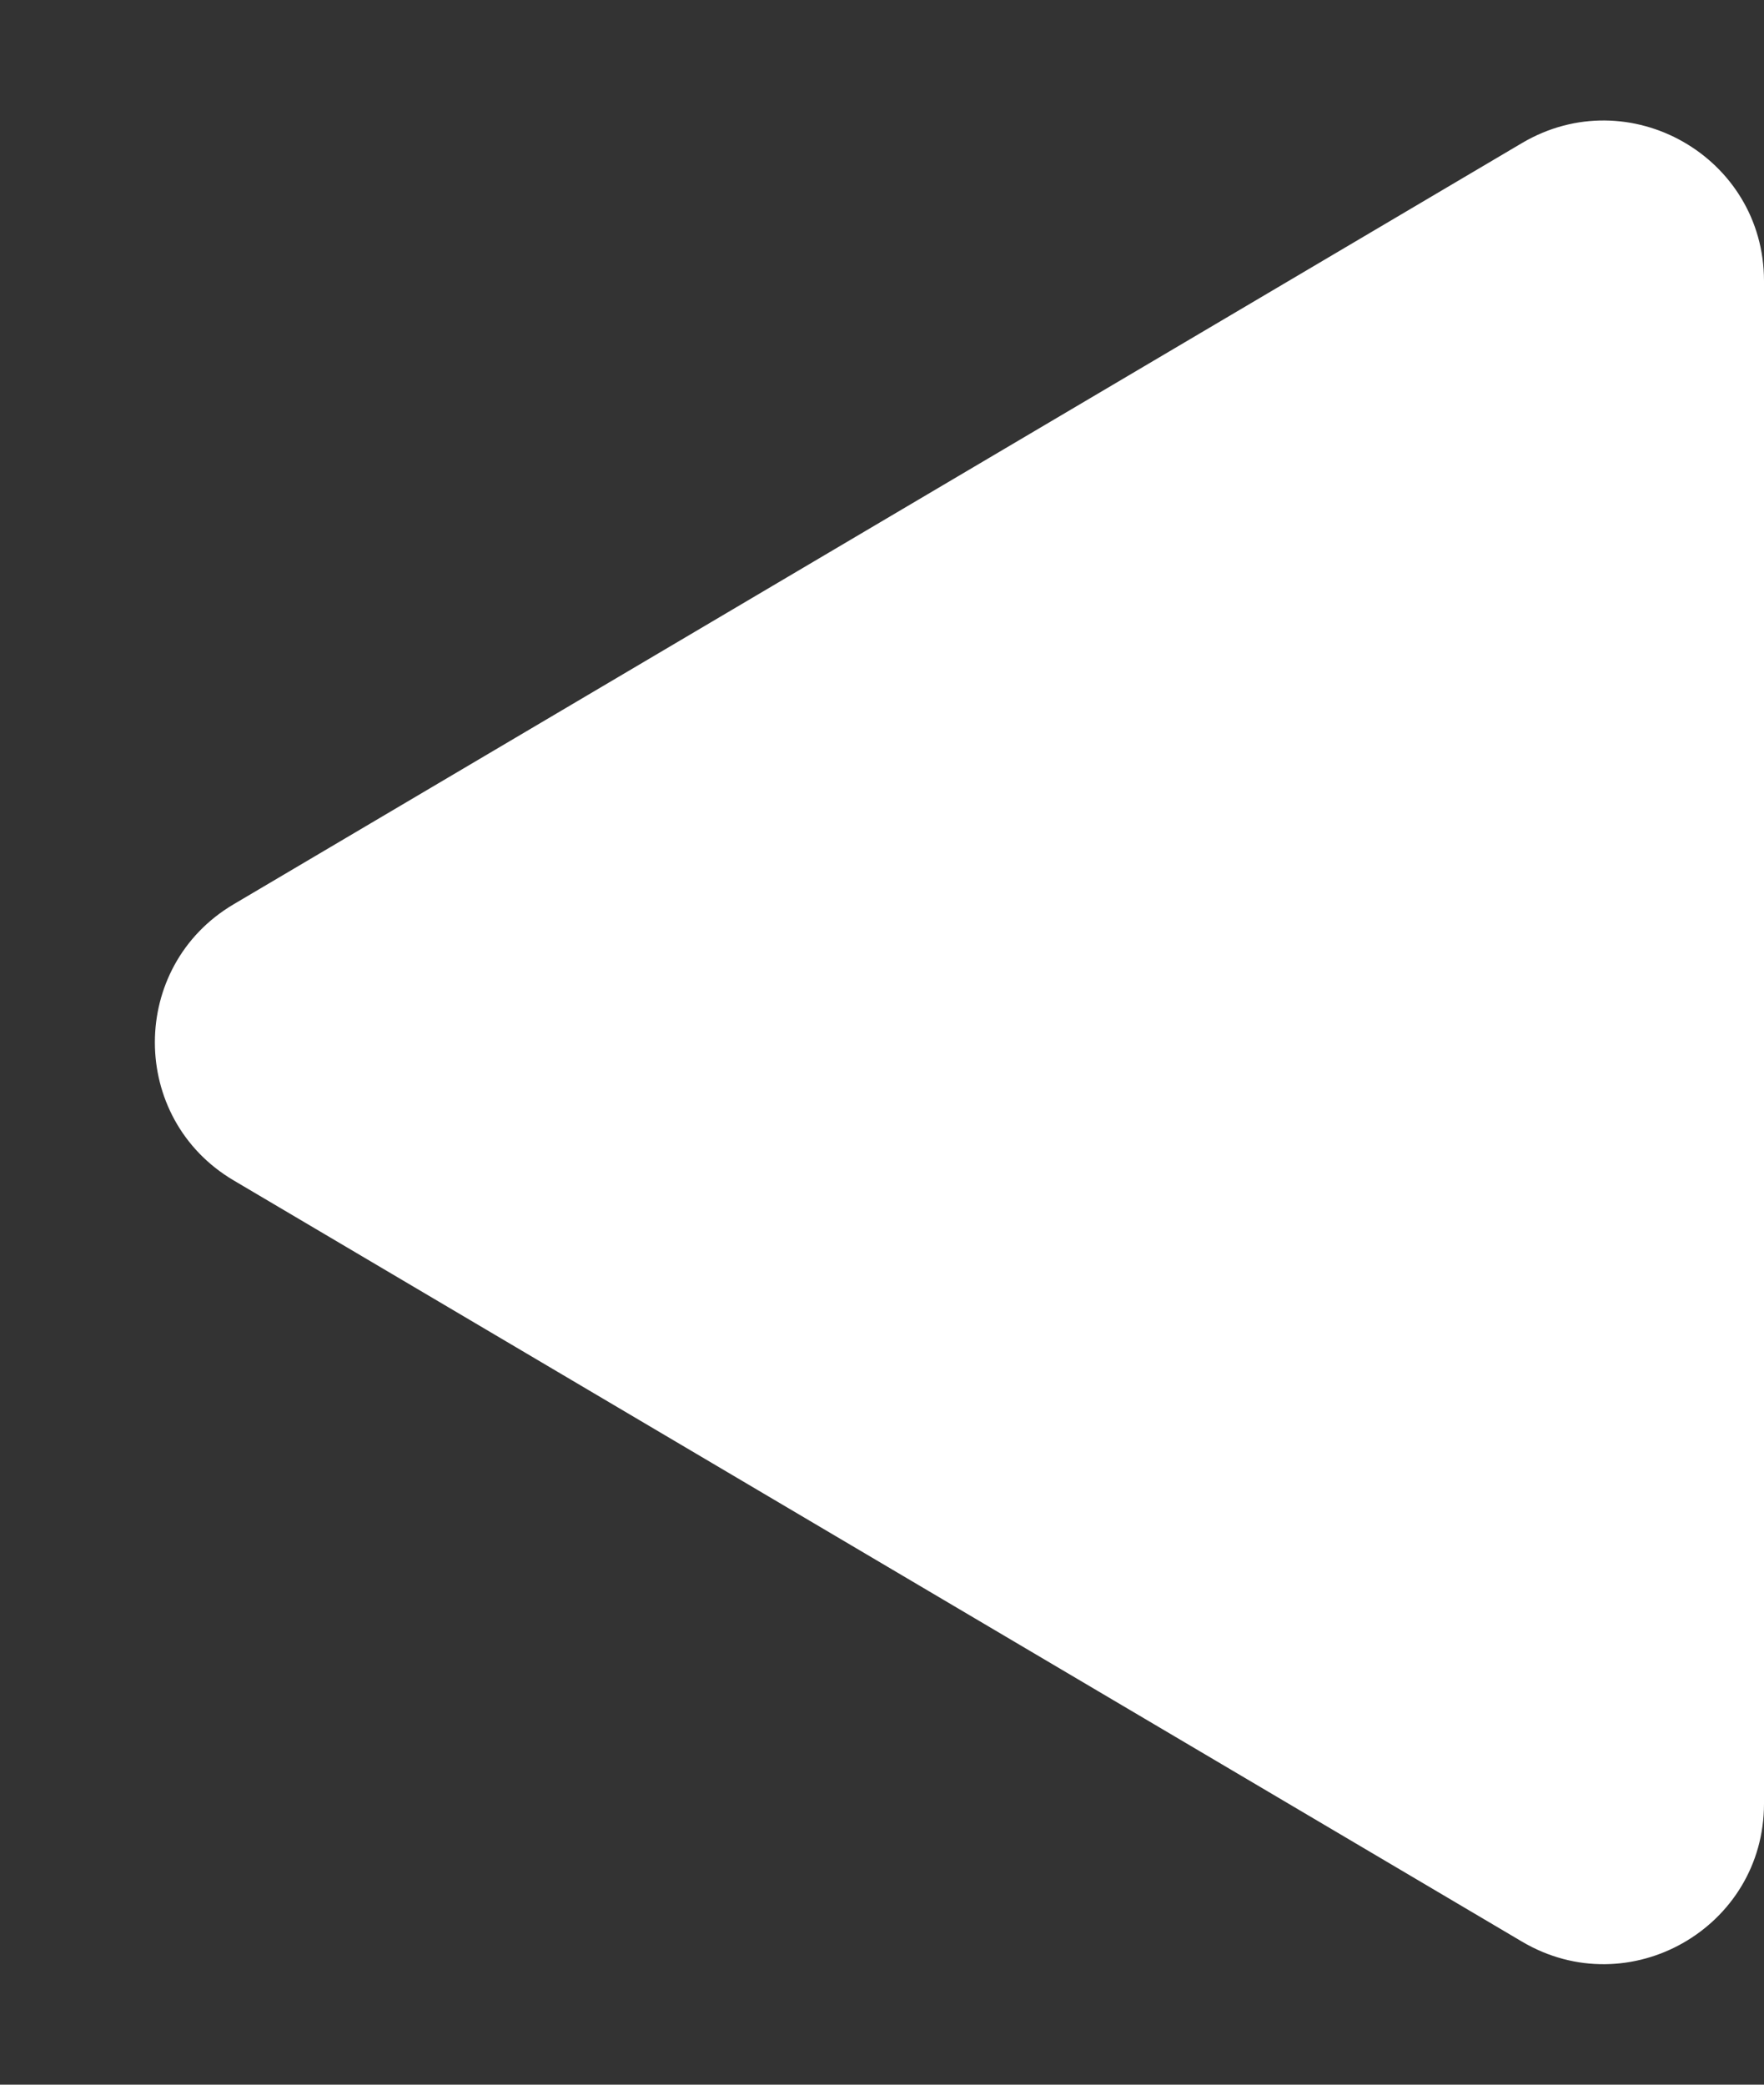 <svg width="11" height="13" viewBox="0 0 11 13" fill="none" xmlns="http://www.w3.org/2000/svg">
<rect x="0" y="0" width="11" height="13" fill="#333333" stroke="none"/>
<path d="M9.491 0.892C10.158 0.498 11 0.978 11 1.752V11.248C11 12.022 10.158 12.502 9.491 12.108L1.457 7.361C0.802 6.974 0.802 6.026 1.457 5.639L9.491 0.892Z" fill="white"/>
</svg>
